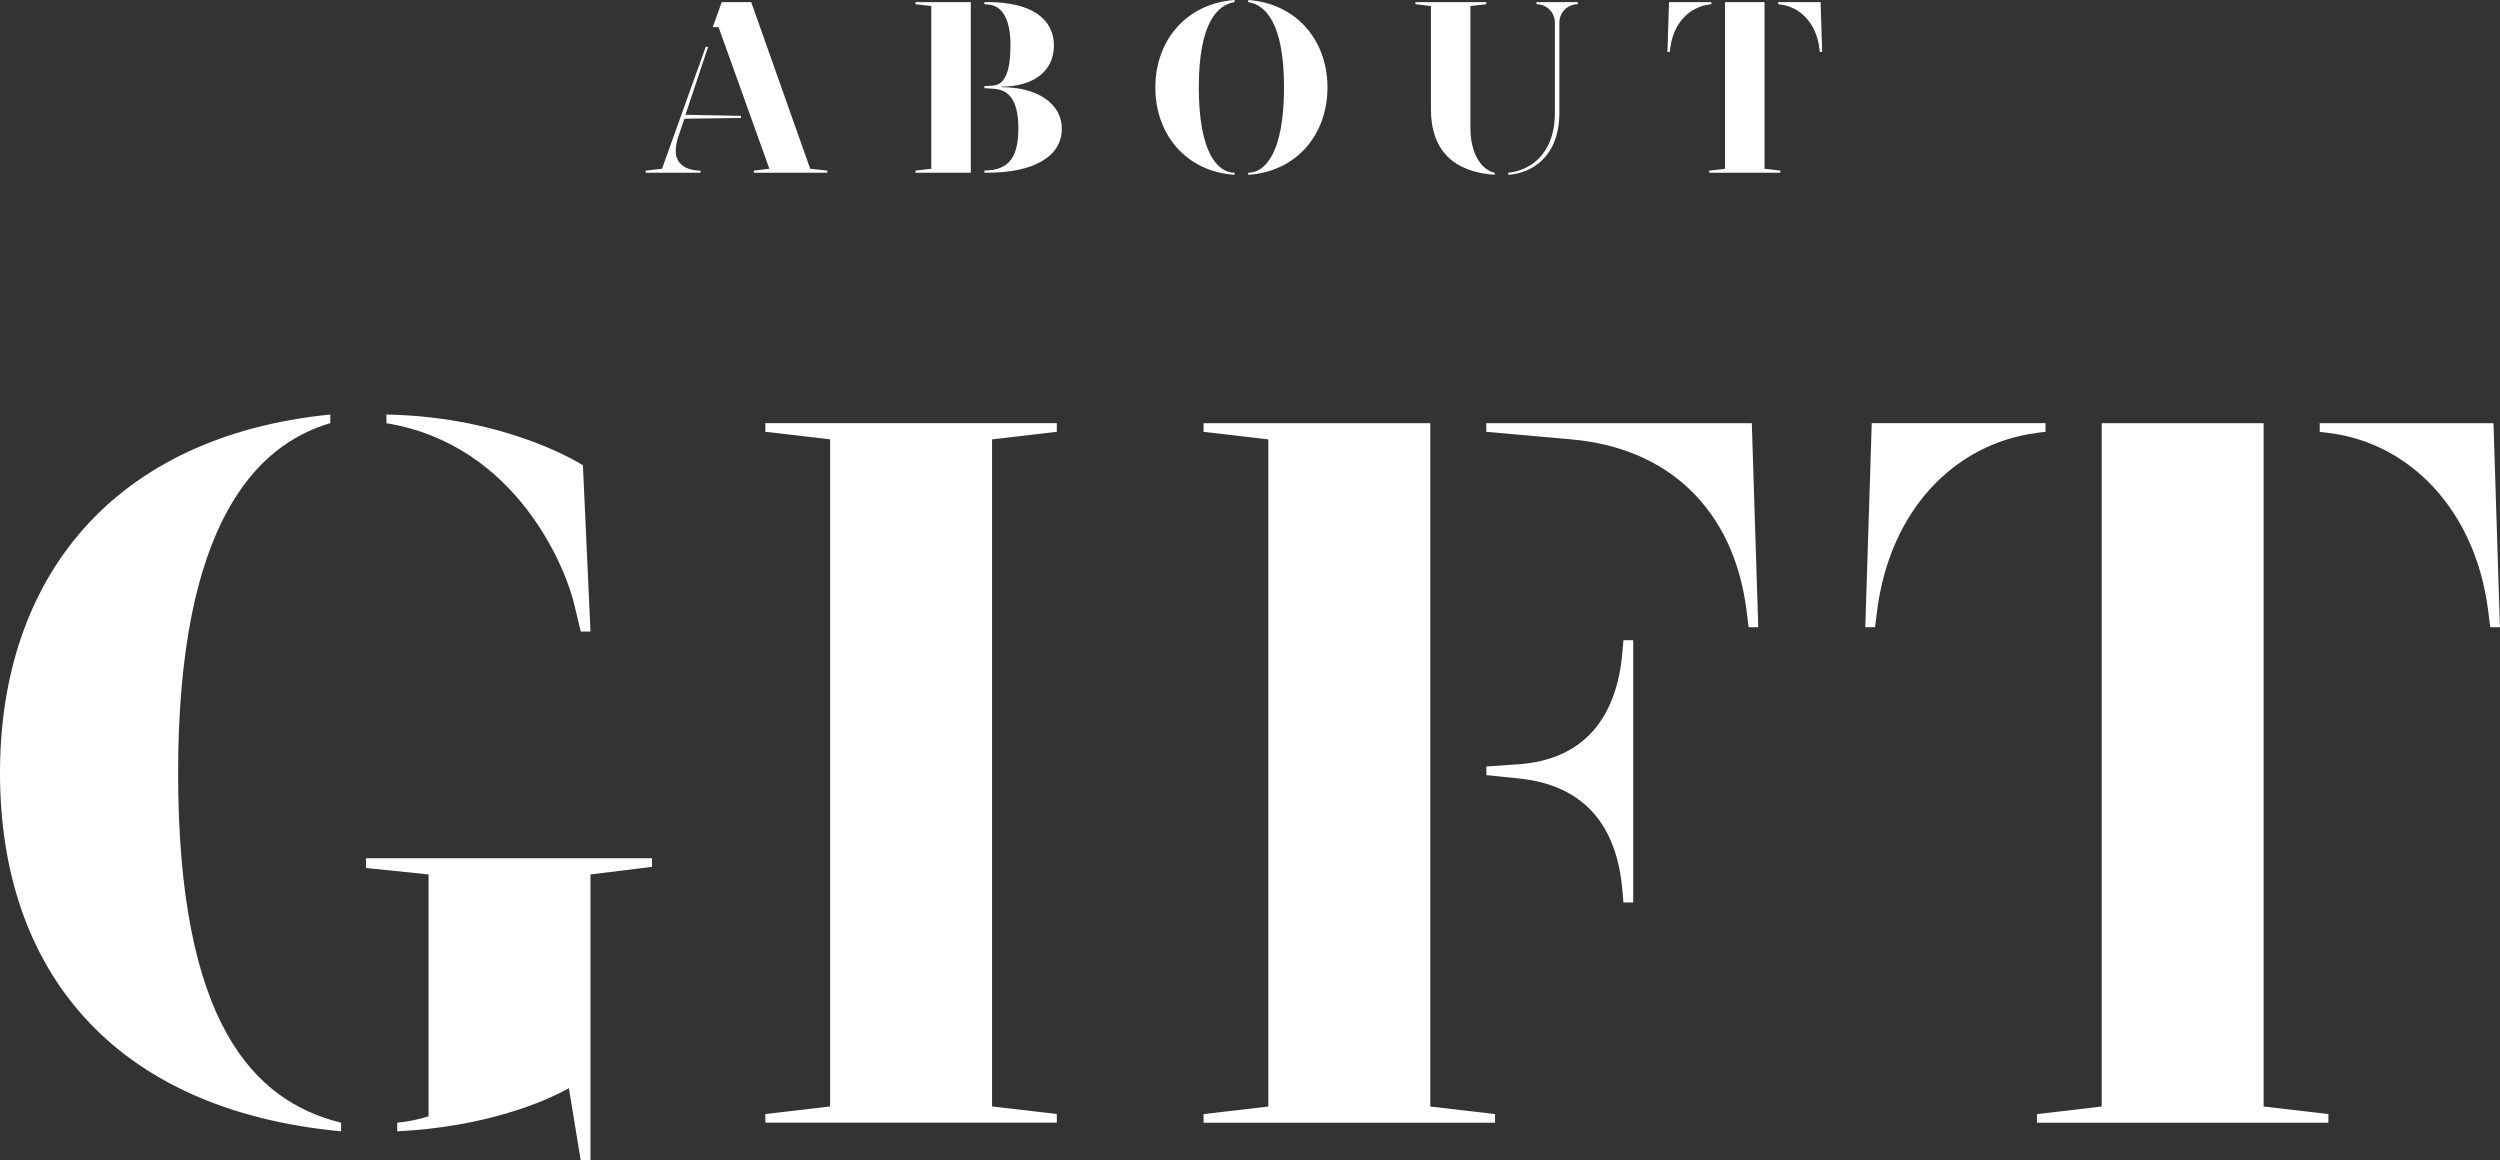 <?xml version="1.0" encoding="UTF-8"?>
<svg id="_レイヤー_2" data-name="レイヤー 2" xmlns="http://www.w3.org/2000/svg" viewBox="0 0 379.82 176.31">
  <rect x="0" y="0" width="379.82" height="176.31" fill="#333333" stroke="none"/>
  <defs>
    <style>
      .cls-1 {
        fill: #fff;
      }
    </style>
  </defs>
  <g id="_レイヤー_1-2" data-name="レイヤー 1">
    <g>
      <g>
        <path class="cls-1" d="M51.82,170.57v1.31C16.89,168.6,0,147.11,0,117.43s17.22-51.17,50.18-54.45v1.31c-11.15,3.28-23.12,15.09-23.12,53.14s11.48,49.86,24.76,53.14ZM99.06,131.7l-9.35,1.15v43.46h-1.48l-1.8-10.99c-3.77,2.13-12.79,5.9-26.08,6.56v-1.31c1.64-.16,3.28-.49,4.76-.98v-36.74l-9.51-.98v-1.48h43.46v1.31ZM58.71,64.29v-1.31c18.53.33,29.85,7.71,29.85,7.71l1.15,25.26h-1.48l-.98-4.1c-1.15-5.08-8.53-24.27-28.54-27.55Z"/>
        <path class="cls-1" d="M150.72,66.75v101.35l9.84,1.15v1.31h-44.28v-1.31l9.84-1.15v-101.35l-9.84-1.15v-1.31h44.28v1.31l-9.84,1.15Z"/>
        <path class="cls-1" d="M217.3,168.11l9.84,1.15v1.31h-44.28v-1.31l9.84-1.15v-101.35l-9.84-1.15v-1.31h34.44v103.81ZM267.15,95.29h-1.48l-.33-2.62c-1.97-15.25-11.81-24.6-26.57-25.91l-12.96-1.15v-1.31h40.34l.98,31ZM246.65,97.26h1.48v39.85h-1.48l-.16-1.8c-.82-9.84-5.74-16.07-15.91-17.06l-4.76-.49v-1.31l4.76-.33c10.17-.66,15.09-7.22,15.91-17.06l.16-1.8Z"/>
        <path class="cls-1" d="M309.47,65.77c-12.63,1.64-22.3,11.81-24.27,26.9l-.33,2.62h-1.48l.98-31h26.4v1.31l-1.31.16ZM343.91,168.11l9.84,1.15v1.31h-44.28v-1.31l9.84-1.15v-103.81h24.6v103.81ZM379.82,95.29h-1.48l-.33-2.62c-1.97-15.25-11.97-25.42-24.27-26.9l-1.31-.16v-1.31h26.4l.98,31Z"/>
      </g>
      <g>
        <path class="cls-1" d="M104.14,17.44l8.44.16v.32l-8.6.12-.96,2.84c-.24.72-.36,1.56-.36,2.08,0,1.88,1.48,2.96,3.76,2.96v.32h-8.32v-.32l2.48-.28,6.64-18.52h.36l-3.44,10.32ZM125.69,25.92v.32h-11.16v-.32l2.36-.28-7.72-21.52h-.88l1.36-3.8h4.48l8.96,25.32,2.6.28Z"/>
        <path class="cls-1" d="M147.49.32v25.92h-8.4v-.32l2.4-.28V.92l-2.4-.28v-.32h8.4ZM161.32,19.56c0,4.28-4.4,6.68-11.24,6.68h-.52v-.32l.52-.04c2.8-.16,4.64-1.56,4.64-6.32s-1.72-5.96-3.84-6.08l-1.32-.08v-.32l1.32-.08c1.92-.12,2.64-2.48,2.64-6.08s-1-6.08-3.44-6.24l-.52-.04v-.32h.52c6.76,0,10.04,2.64,10.04,6.6s-3.2,6.24-7.96,6.24v.08c5.48,0,9.16,2.52,9.16,6.32Z"/>
        <path class="cls-1" d="M175.53,13.28c0-7.24,4.8-12.76,12.04-13.28v.32c-2.56.4-5.44,3.08-5.44,12.96s2.84,12.96,5.44,12.96v.32c-7.28-.48-12.04-6.04-12.04-13.28ZM189.64,26.24c2.6,0,5.44-3.08,5.44-12.96s-2.88-12.56-5.44-12.96v-.32c7.24.52,12.04,6.04,12.04,13.28s-4.76,12.8-12.04,13.28v-.32Z"/>
        <path class="cls-1" d="M227.08,26.24v.32c-6.36-.44-9.68-3.84-9.68-9.92V.92l-2.36-.28v-.32h10.76v.32l-2.4.28v18.6c0,3.68,1.6,6.28,3.68,6.72ZM239.71.32v.32c-1.44,0-2.8,1.12-2.8,2.84v13.64c0,6.76-4.24,9.2-7.76,9.44v-.32c2.84-.24,7.08-2.4,7.08-9.12V3.48c0-1.72-1.36-2.84-2.8-2.84v-.32h6.28Z"/>
        <path class="cls-1" d="M259.69.68c-3.08.4-5.44,2.88-5.92,6.56l-.08.64h-.36l.24-7.56h6.44v.32l-.32.04ZM268.08,25.64l2.4.28v.32h-10.8v-.32l2.4-.28V.32h6v25.32ZM276.84,7.88h-.36l-.08-.64c-.48-3.72-2.92-6.2-5.92-6.56l-.32-.04v-.32h6.44l.24,7.56Z"/>
      </g>
    </g>
  </g>
</svg>